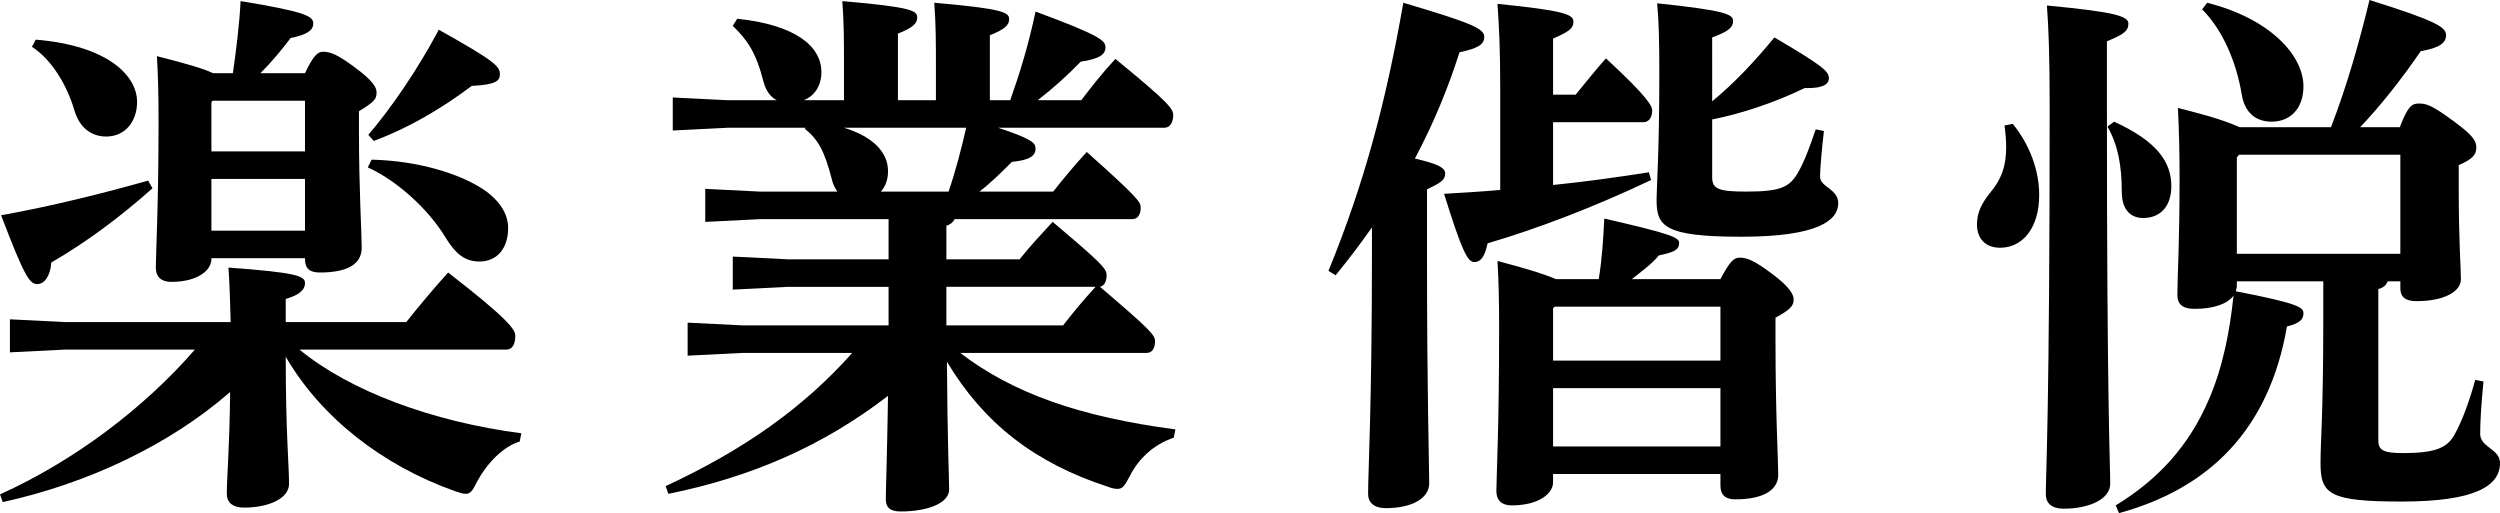 <?xml version="1.0" encoding="UTF-8"?><svg id="_イヤー_2" xmlns="http://www.w3.org/2000/svg" viewBox="0 0 363.28 74.56"><g id="_ザイン"><g><path d="M43.52,50.8c7.28,6,19.28,10.48,32.24,12.16l-.24,1.2c-2.4,.72-4.72,3.12-6.16,5.76-.64,1.28-.96,1.84-1.68,1.84-.4,0-.88-.16-1.6-.4-10.56-3.76-19.44-10.72-24.56-19.52,0,11.12,.48,15.68,.48,18.48,0,2.08-2.88,3.44-6.56,3.44-1.6,0-2.48-.72-2.48-2,0-2.48,.4-6.64,.48-14.8-8.8,7.68-20.64,13.28-33.04,16l-.4-1.12c10.8-4.88,20.96-12.56,28.32-21.04H9.44l-8,.4v-4.8l8,.4h24.08c-.08-3.04-.16-5.6-.32-7.92,9.76,.72,11.12,1.2,11.12,2.24s-.88,1.76-2.8,2.32v3.36h17.52c1.84-2.32,3.84-4.72,6.08-7.2,8.88,6.88,9.76,8.32,9.76,9.2,0,1.28-.48,2-1.28,2h-30.08ZM22.16,27.36c-4.88,4.32-9.52,7.76-14.72,10.8-.08,1.84-.96,3.12-2,3.12-1.12,0-1.84-.96-5.28-10,7.52-1.36,14.88-3.2,21.36-5.04l.64,1.12ZM5.2,5.76c10.56,.88,14.72,5.28,14.72,9.04,0,2.88-1.76,5.04-4.48,5.04-2.24,0-3.92-1.36-4.64-3.84-1.04-3.52-3.2-7.28-6.16-9.2l.56-1.04Zm25.52,31.76c.08,1.76-2,3.44-5.84,3.44-1.44,0-2.24-.72-2.24-2.08,0-1.92,.4-8.96,.4-21.2,0-4-.08-6.88-.24-9.52,4.4,1.12,6.88,1.84,8.16,2.48h2.88c.48-3.36,.96-7.2,1.12-10.48,9.76,1.6,10.56,2.24,10.56,3.28,0,.88-.8,1.6-3.28,2.08-1.28,1.68-2.72,3.44-4.4,5.12h6.48c1.2-2.56,1.84-3.12,2.64-3.12,1.04,0,2.08,.4,4.56,2.24,2.72,2,3.2,2.96,3.2,3.68,0,.96-.32,1.36-2.56,2.72v3.04c0,8.32,.4,14.72,.4,16.8,0,2.48-2.24,3.6-6.08,3.6-1.36,0-2.16-.48-2.16-1.92v-.16h-13.6Zm13.6-22.88h-13.44l-.16,.24v7.12h13.6v-7.36Zm-13.6,11.36v7.52h13.6v-7.52h-13.6Zm23.28-2.8c6.72,.16,12.72,2,16.24,4.32,2.48,1.68,3.6,3.68,3.6,5.6,0,2.96-1.6,4.88-4.16,4.88-2.08,0-3.44-1.04-4.96-3.52-2.56-4.24-7.2-8.32-11.28-10.16l.56-1.12Zm-.48-3.6c3.28-3.84,7.2-9.52,10.24-15.28,8.32,4.64,8.88,5.36,8.88,6.48,0,.88-.48,1.52-4.08,1.68-4.48,3.36-9.28,6.16-14.24,8l-.8-.88Z"/><path d="M146.8,14.56c1.44-4.08,2.64-8,3.68-12.88,9.52,3.52,10.16,4.24,10.16,5.2,0,1.04-.88,1.68-3.6,2.08-2,2.08-4.08,3.92-6.24,5.6h6.32c1.6-2.08,2.96-3.84,4.96-6,7.84,6.4,8.4,7.28,8.4,8.16,0,.96-.4,1.84-1.28,1.84h-24.16c5.04,1.68,5.44,2.24,5.44,3.04,0,1.04-.88,1.68-3.44,1.92-1.52,1.52-3.04,3.04-4.72,4.32h10.72c1.52-1.92,3.04-3.76,4.88-5.76,7.44,6.64,7.84,7.28,7.84,8.08,0,.96-.4,1.68-1.2,1.68h-25.84c-.24,.48-.64,.8-1.2,.96v4.88h10.64c1.52-1.92,2.96-3.44,4.8-5.44,7.2,6.08,7.84,6.8,7.84,7.76,0,.88-.32,1.52-.96,1.68,7.52,6.4,8,7.04,8,7.92,0,.96-.4,1.68-1.2,1.68h-27.12c7.76,5.92,17.44,9.28,31.28,11.12l-.24,1.2c-2.88,.96-5.12,3.04-6.4,5.6-.72,1.36-1.04,1.84-1.76,1.84-.4,0-.8-.08-1.44-.32-10.56-3.44-18-9.2-23.36-18.16,.08,12.4,.32,16.72,.32,18.56,0,2-3.12,3.2-7.04,3.2-1.52,0-2.16-.56-2.16-1.76,0-1.68,.16-5.28,.32-15.04-9.36,7.2-19.68,11.76-31.92,14.24l-.4-1.12c11.36-5.28,20-11.36,27.12-19.36h-15.92l-8,.4v-4.8l8,.4h21.2v-5.6h-14.64l-8,.4v-4.8l8,.4h14.64v-5.84h-18.64l-8,.4v-4.8l8,.4h11.2c-.32-.48-.64-1.04-.8-1.76-1.04-4.08-2-5.84-3.92-7.36l.08-.16h-11.28l-8,.4v-4.8l8,.4h7.12c-.96-.48-1.6-1.44-1.92-2.64-1.12-4.4-2.4-6.16-4.48-8.16l.64-1.04c8.48,.88,12.24,4,12.24,7.76,0,1.92-.96,3.44-2.56,4.08h5.84v-4.8c0-3.76,0-6.48-.24-9.6,10.4,.88,10.88,1.44,10.88,2.4,0,.8-.56,1.44-2.8,2.32V14.56h5.52v-4.56c0-3.76,0-6.48-.24-9.6,10.24,.88,10.88,1.44,10.88,2.4,0,.8-.56,1.44-2.8,2.32V14.56h2.96Zm-8.96,13.28c1.04-3.04,1.84-6.16,2.56-9.28h-17.76c4.4,1.36,6.4,3.68,6.4,6.32,0,1.28-.4,2.24-1.04,2.96h9.84Zm-.32,19.44h16.96c1.44-1.84,2.8-3.52,4.72-5.6h-21.68v5.6Z"/><path d="M193.04,39.36c5.28-12.88,8.4-24.8,10.88-38.96,10,2.96,11.76,3.76,11.76,4.96,0,1.12-.96,1.68-3.6,2.24-1.68,5.28-3.76,10.32-6.48,15.44,3.44,.8,4.4,1.36,4.4,2.16,0,.96-.64,1.36-2.64,2.32v9.36c0,21.2,.32,30.4,.32,33.36,0,2.16-2.48,3.6-6.32,3.6-1.68,0-2.56-.8-2.56-2.08,0-3.2,.56-12.8,.56-35.12v-3.6c-1.68,2.4-3.44,4.72-5.28,6.96l-1.04-.64Zm32.64-12.48c4.72-.48,9.28-1.12,13.92-1.84l.32,1.12c-8.24,3.92-16.64,7.12-23.76,9.2-.4,2-1.04,2.72-1.92,2.72-.96,0-1.76-1.44-4.4-9.92,2.8-.16,5.52-.32,8.16-.56V12.64c0-5.2-.16-8.88-.4-12.08,9.52,.96,11.04,1.52,11.04,2.56s-.72,1.52-2.96,2.48V13.76h3.28c1.2-1.44,2.96-3.68,4.4-5.28,6.24,5.76,6.72,6.96,6.72,7.6,0,.96-.48,1.68-1.28,1.68h-13.12v9.12Zm6.64,13.68c.48-3.04,.64-5.6,.8-8.8,9.44,2.16,10.88,2.72,10.88,3.52,0,1.04-.72,1.36-2.96,1.84-.96,1.2-2.4,2.24-3.92,3.44h12.88c1.36-2.56,1.92-3.12,2.8-3.12,1.04,0,2.08,.4,4.56,2.24,2.72,2,3.28,3.12,3.28,3.84,0,.96-.56,1.52-2.64,2.64v2.96c0,11.36,.4,17.76,.4,19.84,0,2.48-2.56,3.6-6.24,3.6-1.36,0-2.16-.56-2.16-2v-1.68h-24.32v1.2c0,1.68-2.16,3.36-6,3.36-1.44,0-2.24-.72-2.24-2.08,0-1.92,.4-8.96,.4-23.76,0-4-.08-7.04-.24-9.68,4.56,1.2,7.04,2,8.48,2.64h6.24Zm-6.4,4l-.24,.24v7.6h24.32v-7.84h-24.08Zm24.08,20.32v-8.48h-24.32v8.48h24.32Zm-1.2-50.16c3.12-2.56,6.08-5.68,9.04-9.28,7.12,4.16,7.92,4.96,7.92,5.92,0,.88-.88,1.44-3.04,1.44h-.48c-4.32,2.08-9.04,3.68-13.44,4.56v8.4c0,1.68,.88,2.08,4.96,2.08,4.96,0,6.24-.64,7.44-2.64,.96-1.6,1.84-4,2.64-6.4l1.2,.24c-.32,2.72-.56,5.52-.56,6.64,0,1.52,2.64,1.76,2.64,3.84,0,2.48-2.88,4.88-14.08,4.88s-12.32-1.52-12.32-5.36c0-1.84,.4-6.8,.4-18.4,0-4.88-.08-7.76-.32-10.16,9.92,1.04,11.04,1.6,11.04,2.56,0,1.04-.88,1.6-3.04,2.4V14.72Z"/><path d="M292.48,18c2.48,3.04,3.84,6.8,3.84,10.32,0,4.8-2.4,7.68-5.68,7.68-2.08,0-3.36-1.28-3.36-3.36,0-1.52,.48-2.88,1.92-4.64,1.6-1.92,2.32-3.76,2.32-6.64,0-.88-.08-1.92-.24-3.12l1.2-.24Zm13.68-2.4c0,43.68,.48,51.76,.48,54.72,0,2.16-2.96,3.6-6.8,3.6-1.68,0-2.56-.8-2.56-2.08,0-3.2,.56-11.68,.56-56.48,0-7.44-.16-11.28-.4-14.56,10.24,.96,11.84,1.6,11.84,2.64,0,1.12-.8,1.6-3.12,2.56V15.6Zm1.04,2.08c6.32,2.88,8.32,5.92,8.32,9.36,0,3.12-1.76,4.64-4.08,4.64-1.84,0-3.12-1.2-3.12-3.84,0-3.76-.56-6.8-2.08-9.44l.96-.72Zm39.76,23.2c-.24,.64-.72,.96-1.36,1.12v21.92c0,1.44,.56,1.92,3.6,1.92,4.72,0,6.32-.8,7.36-2.48,1.2-2.08,2.32-5.2,3.12-8.16l1.2,.24c-.32,3.2-.48,5.84-.48,7.6,0,2,2.88,2.16,2.88,4.24,0,3.36-3.68,5.6-14.24,5.6s-11.84-1.04-11.84-5.6c0-3.44,.4-6.64,.4-20.96v-5.44h-12.56v.64c0,.24-.08,.56-.16,.8,9.04,1.76,9.84,2.32,9.84,3.2,0,.8-.4,1.44-2.4,1.92-2.56,14.88-11.2,23.52-24.4,27.12l-.48-1.12c6.16-3.76,10.64-8.64,13.52-15.36,2.08-4.8,3.04-9.92,3.6-15.12-.88,1.2-2.88,1.92-5.68,1.92-1.76,0-2.48-.72-2.48-2,0-2.64,.32-7.52,.32-17.04,0-3.76-.08-6.8-.24-10.16,3.04,.8,6.08,1.52,8.96,2.8h13.28c2.32-6,4.08-12.24,5.6-18.48,10,3.12,11.12,4,11.12,5.12s-.96,1.84-3.68,2.32c-2.8,4.08-5.76,7.84-8.8,11.04h5.76c1.2-3.12,1.76-3.44,2.8-3.44,1.2,0,2.08,.4,5.12,2.64,2.72,2,3.2,2.8,3.2,3.76,0,1.04-.56,1.68-2.56,2.56v2.72c0,8.88,.32,12,.32,13.84s-2.48,3.2-6.48,3.2c-1.6,0-2.32-.64-2.32-1.84v-1.04h-1.84ZM320.72,.4c9.2,2.32,14,7.68,14,12.16,0,3.04-1.76,5.12-4.64,5.12-2.4,0-3.92-1.44-4.32-3.92-.8-4.8-2.8-9.44-5.76-12.4l.72-.96Zm28.08,22.08h-23.44l-.32,.4v14h23.76v-14.4Z"/></g></g></svg>